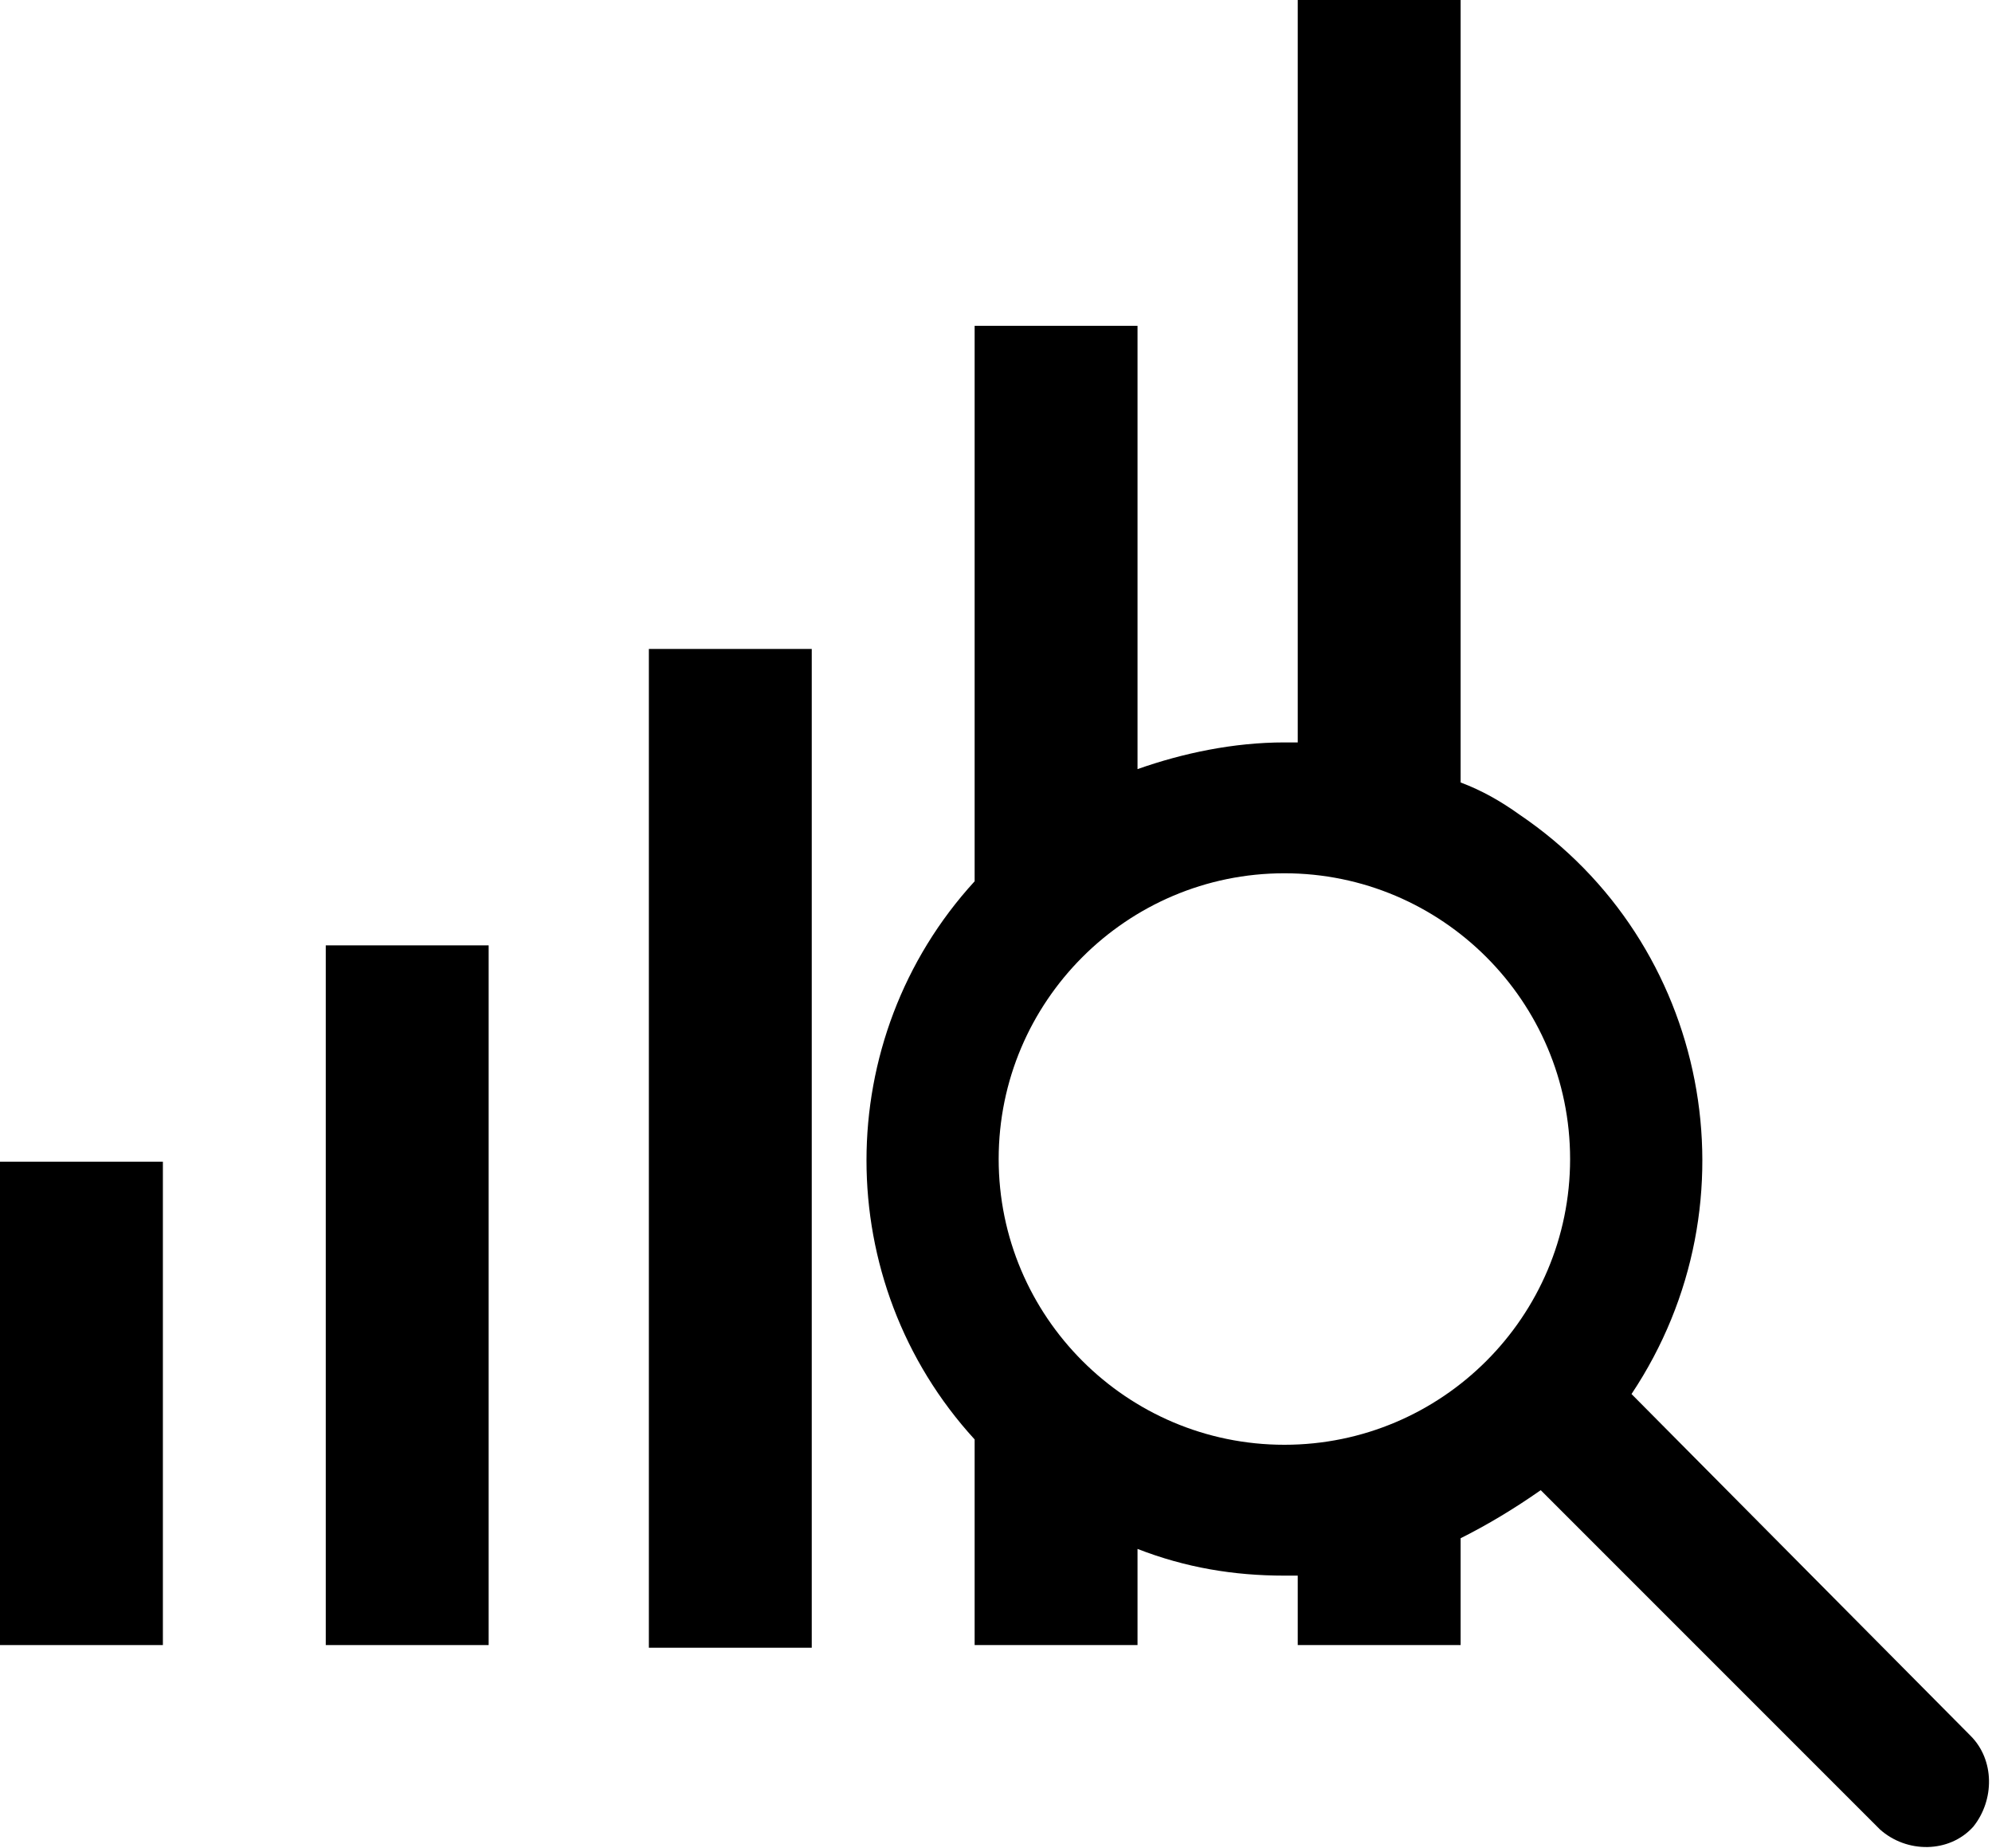 <?xml version="1.0" encoding="utf-8"?>
<!-- Generator: Adobe Illustrator 27.3.1, SVG Export Plug-In . SVG Version: 6.00 Build 0)  -->
<svg version="1.1" id="_x31_" xmlns="http://www.w3.org/2000/svg" xmlns:xlink="http://www.w3.org/1999/xlink" x="0px" y="0px"
	 viewBox="0 0 74.6 69.2" style="enable-background:new 0 0 74.6 69.2;" xml:space="preserve">
<g>
	<rect y="43.5" width="6.1" height="18.1"/>
	<rect x="12.2" y="35.4" width="6.1" height="26.2"/>
	<rect x="24.3" y="24.3" width="6.1" height="37.4"/>
	<path d="M73.8,65L61.1,52.2c4.8-7.2,2.9-16.9-4.2-21.7c-0.7-0.5-1.4-0.9-2.2-1.2V0h-6.1v27.8c-0.2,0-0.4,0-0.5,0
		c-1.9,0-3.8,0.4-5.5,1V12.2h-6.1V33c-5.4,5.9-5.4,15,0,20.9v7.7h6.1V58c1.8,0.7,3.6,1,5.5,1c0.2,0,0.4,0,0.5,0v2.6h6.1v-4
		c1-0.5,2-1.1,3-1.8l12.7,12.7c1,0.9,2.6,0.9,3.5-0.1C74.7,67.4,74.7,65.9,73.8,65z M48.1,54.1L48.1,54.1c-5.9,0-10.7-4.8-10.7-10.7
		s4.8-10.7,10.7-10.7s10.7,4.8,10.7,10.7S54,54.1,48.1,54.1z"/>
</g>
</svg>
